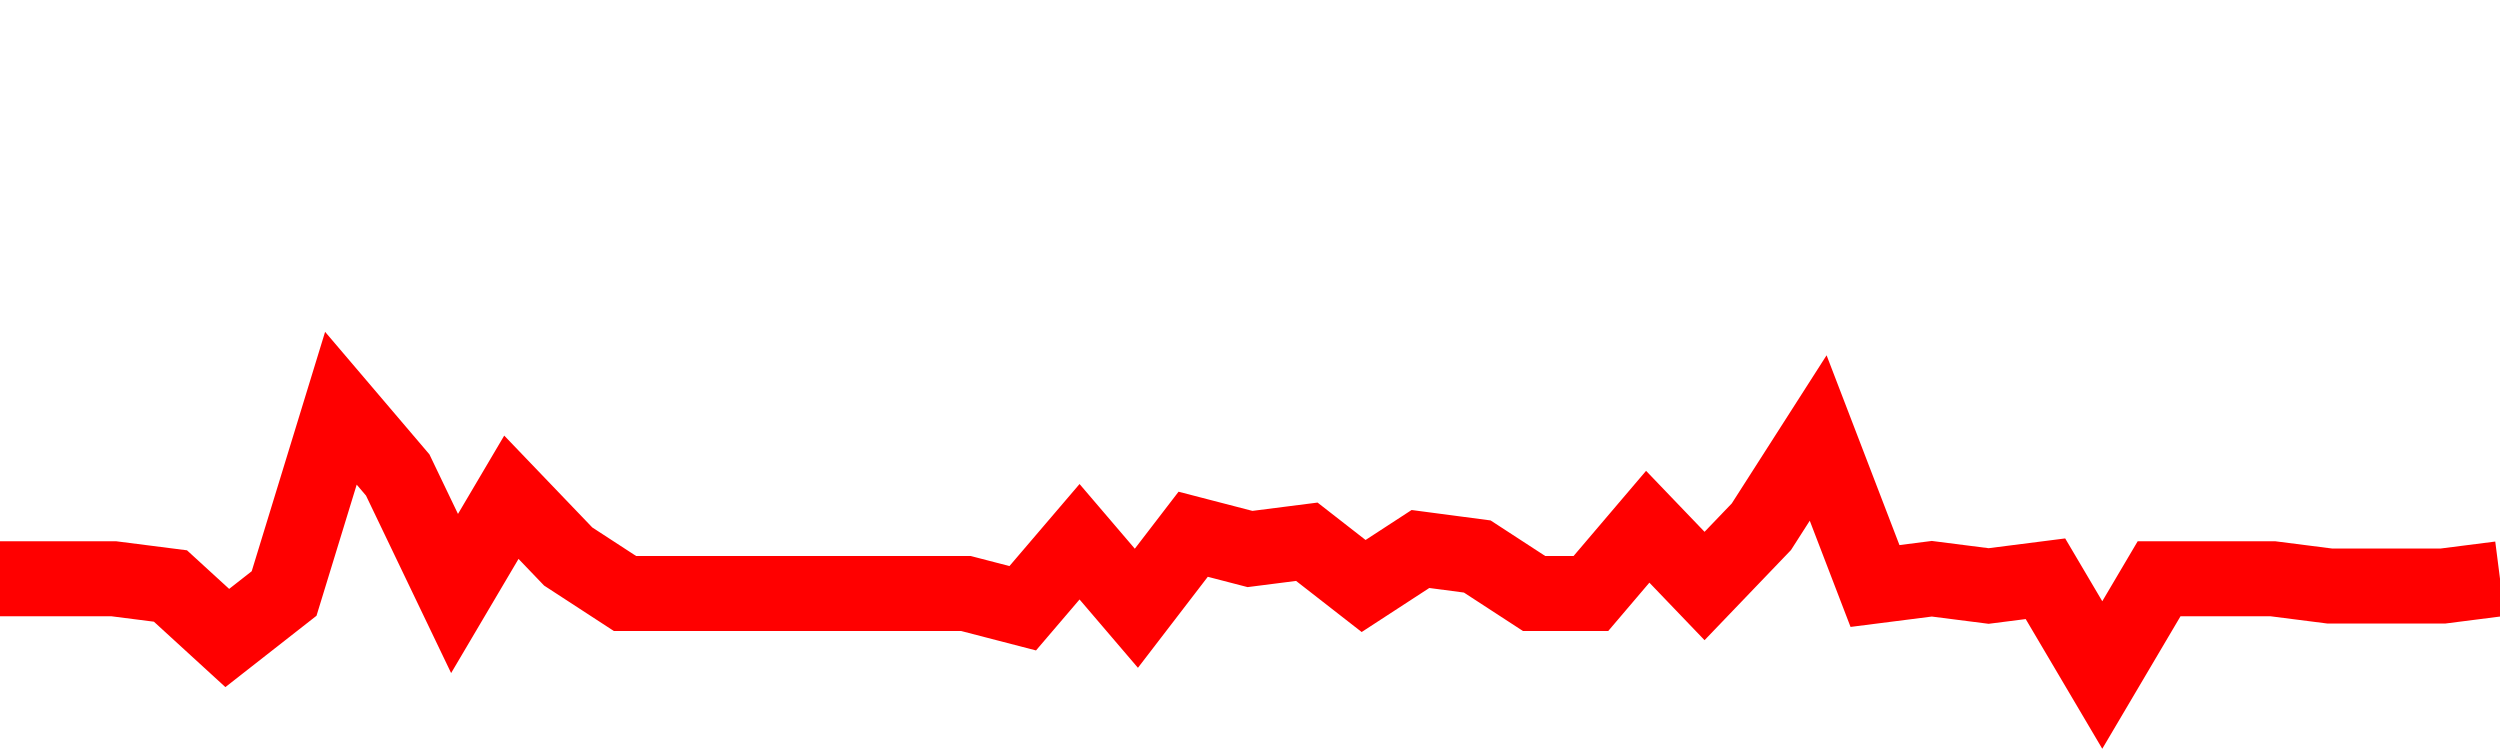 <svg xmlns="http://www.w3.org/2000/svg" xmlns:xlink="http://www.w3.org/1999/xlink" viewBox="0 0 100 30" class="ranking"><path  class="rline" d="M 0 23.15 L 0 23.15 L 2.273 23.15 L 4.545 23.15 L 6.818 23.44 L 9.091 25.52 L 11.364 23.74 L 13.636 16.33 L 15.909 19 L 18.182 23.74 L 20.455 19.89 L 22.727 22.26 L 25 23.74 L 27.273 23.74 L 29.545 23.74 L 31.818 23.74 L 34.091 23.74 L 36.364 23.74 L 38.636 23.74 L 40.909 24.33 L 43.182 21.67 L 45.455 24.33 L 47.727 21.37 L 50 21.96 L 52.273 21.67 L 54.545 23.44 L 56.818 21.96 L 59.091 22.26 L 61.364 23.74 L 63.636 23.74 L 65.909 21.07 L 68.182 23.44 L 70.455 21.07 L 72.727 17.52 L 75 23.44 L 77.273 23.15 L 79.545 23.44 L 81.818 23.15 L 84.091 27 L 86.364 23.15 L 88.636 23.15 L 90.909 23.15 L 93.182 23.44 L 95.455 23.44 L 97.727 23.44 L 100 23.15" fill="none" stroke-width="3" stroke="red"></path></svg>